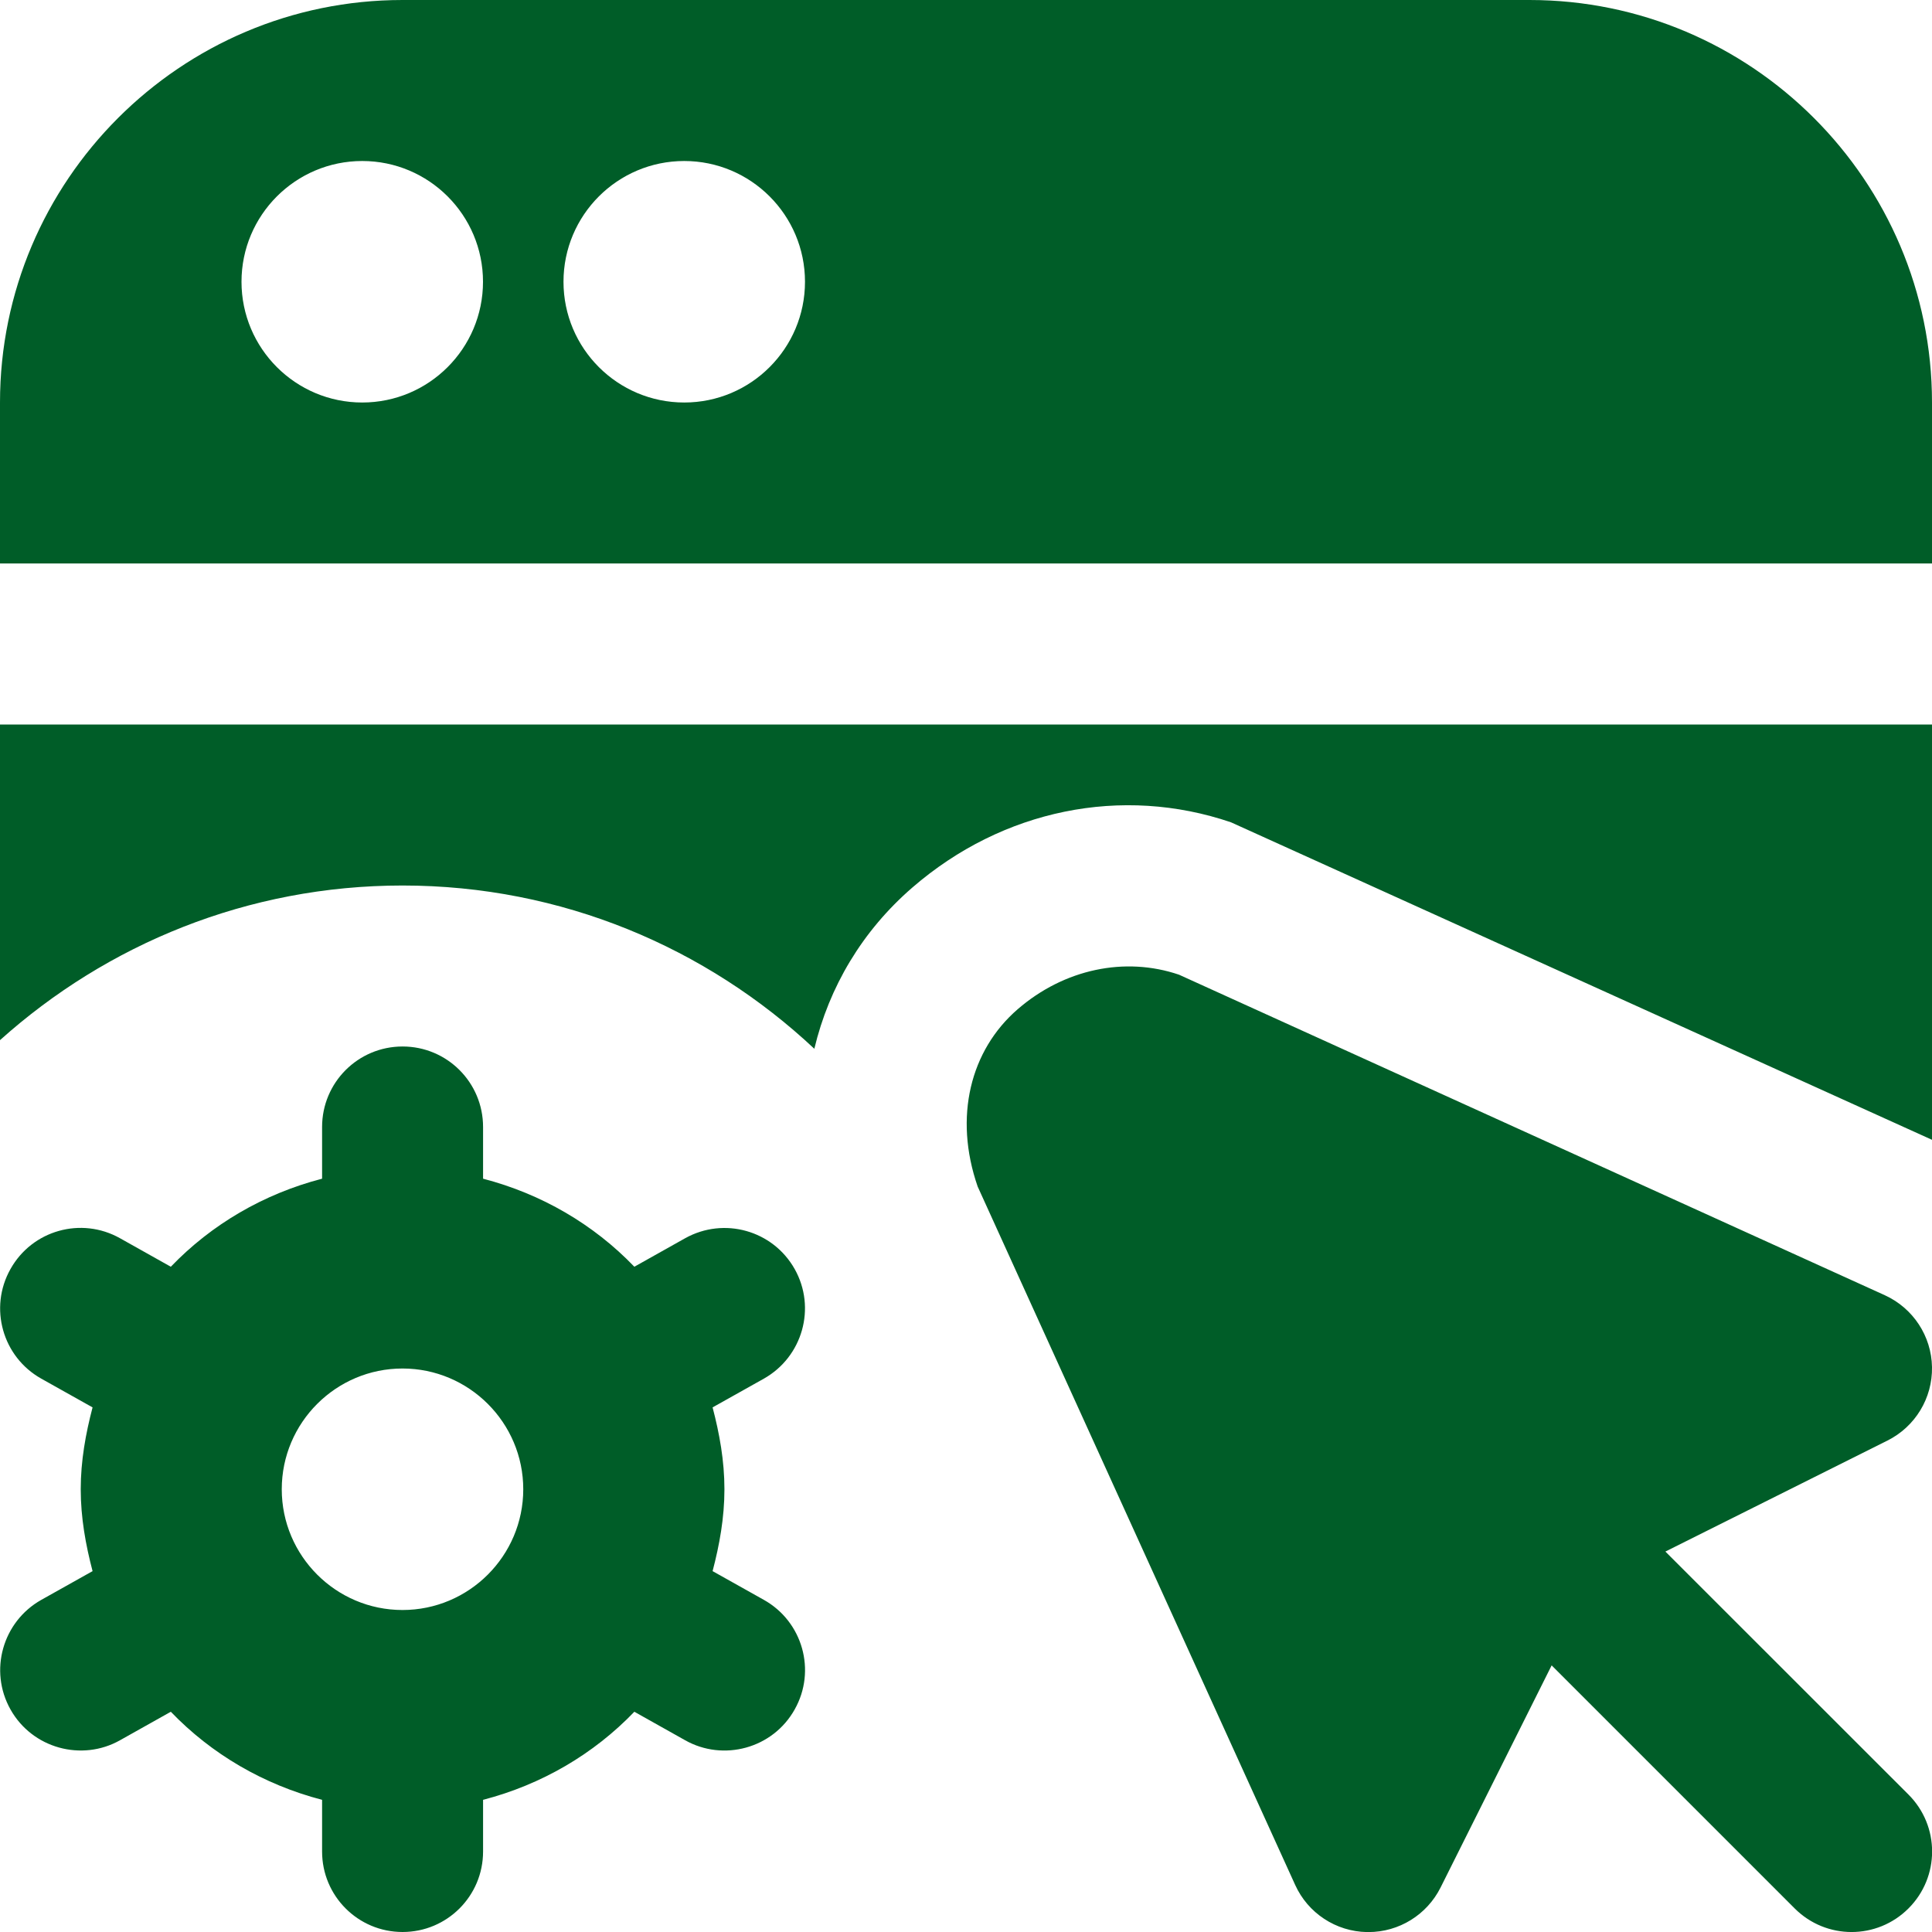 <svg width="80" height="80" viewBox="0 0 80 80" fill="none" xmlns="http://www.w3.org/2000/svg">
<g clip-path="url(#clip0_4823_37778)">
<path d="M31.63 66.247L29.507 65.057C29.793 63.967 29.997 62.847 29.997 61.667C29.997 60.487 29.793 59.367 29.507 58.277L31.63 57.087C33.233 56.183 33.807 54.153 32.907 52.55C32.003 50.943 29.977 50.377 28.37 51.273L26.267 52.453C24.583 50.7 22.423 49.437 20.003 48.807V46.667C20.003 44.823 18.513 43.333 16.67 43.333C14.827 43.333 13.337 44.823 13.337 46.667V48.807C10.913 49.437 8.757 50.7 7.073 52.453L4.97 51.273C3.363 50.37 1.333 50.94 0.433 52.55C-0.47 54.153 0.103 56.187 1.71 57.087L3.833 58.277C3.547 59.367 3.343 60.487 3.343 61.667C3.343 62.847 3.547 63.967 3.833 65.057L1.71 66.247C0.107 67.15 -0.467 69.18 0.433 70.783C1.34 72.403 3.393 72.95 4.97 72.06L7.073 70.88C8.757 72.633 10.917 73.897 13.337 74.527V76.667C13.337 78.51 14.827 80 16.67 80C18.513 80 20.003 78.51 20.003 76.667V74.527C22.427 73.897 24.583 72.633 26.267 70.88L28.37 72.06C29.947 72.95 32 72.407 32.907 70.783C33.81 69.18 33.237 67.147 31.63 66.247ZM16.667 66.667C13.91 66.667 11.667 64.423 11.667 61.667C11.667 58.91 13.91 56.667 16.667 56.667C19.423 56.667 21.667 58.91 21.667 61.667C21.667 64.423 19.423 66.667 16.667 66.667ZM68.96 64.247L78.157 59.65C79.307 59.073 80.023 57.893 80 56.607C79.977 55.323 79.217 54.167 78.047 53.633L48.82 40.36C46.577 39.597 44.063 40.127 42.14 41.79C40.18 43.487 39.483 46.247 40.483 49.133L53.63 78.05C54.16 79.22 55.317 79.98 56.603 80.003H56.667C57.927 80.003 59.083 79.29 59.65 78.16L64.25 68.96L74.313 79.023C75.617 80.327 77.723 80.327 79.027 79.023C80.33 77.72 80.33 75.613 79.027 74.31L68.96 64.247ZM63.333 0H16.667C7.477 0 0 7.477 0 16.667V23.333H80V16.667C80 7.477 72.523 0 63.333 0ZM15 16.667C12.24 16.667 10 14.427 10 11.667C10 8.907 12.24 6.667 15 6.667C17.76 6.667 20 8.907 20 11.667C20 14.427 17.76 16.667 15 16.667ZM28.333 16.667C25.573 16.667 23.333 14.427 23.333 11.667C23.333 8.907 25.573 6.667 28.333 6.667C31.093 6.667 33.333 8.907 33.333 11.667C33.333 14.427 31.093 16.667 28.333 16.667ZM33.72 43.427C29.257 39.243 23.27 36.667 16.667 36.667C10.253 36.667 4.427 39.1 0 43.07V30H80V47.197L50.973 34.05C46.46 32.513 41.517 33.513 37.78 36.75C35.703 38.547 34.33 40.867 33.72 43.427Z" fill="#005D28"/>
</g>
<defs>
<clipPath id="clip0_4823_37778">
<rect width="80" height="80" fill="white"/>
</clipPath>
</defs>
</svg>

